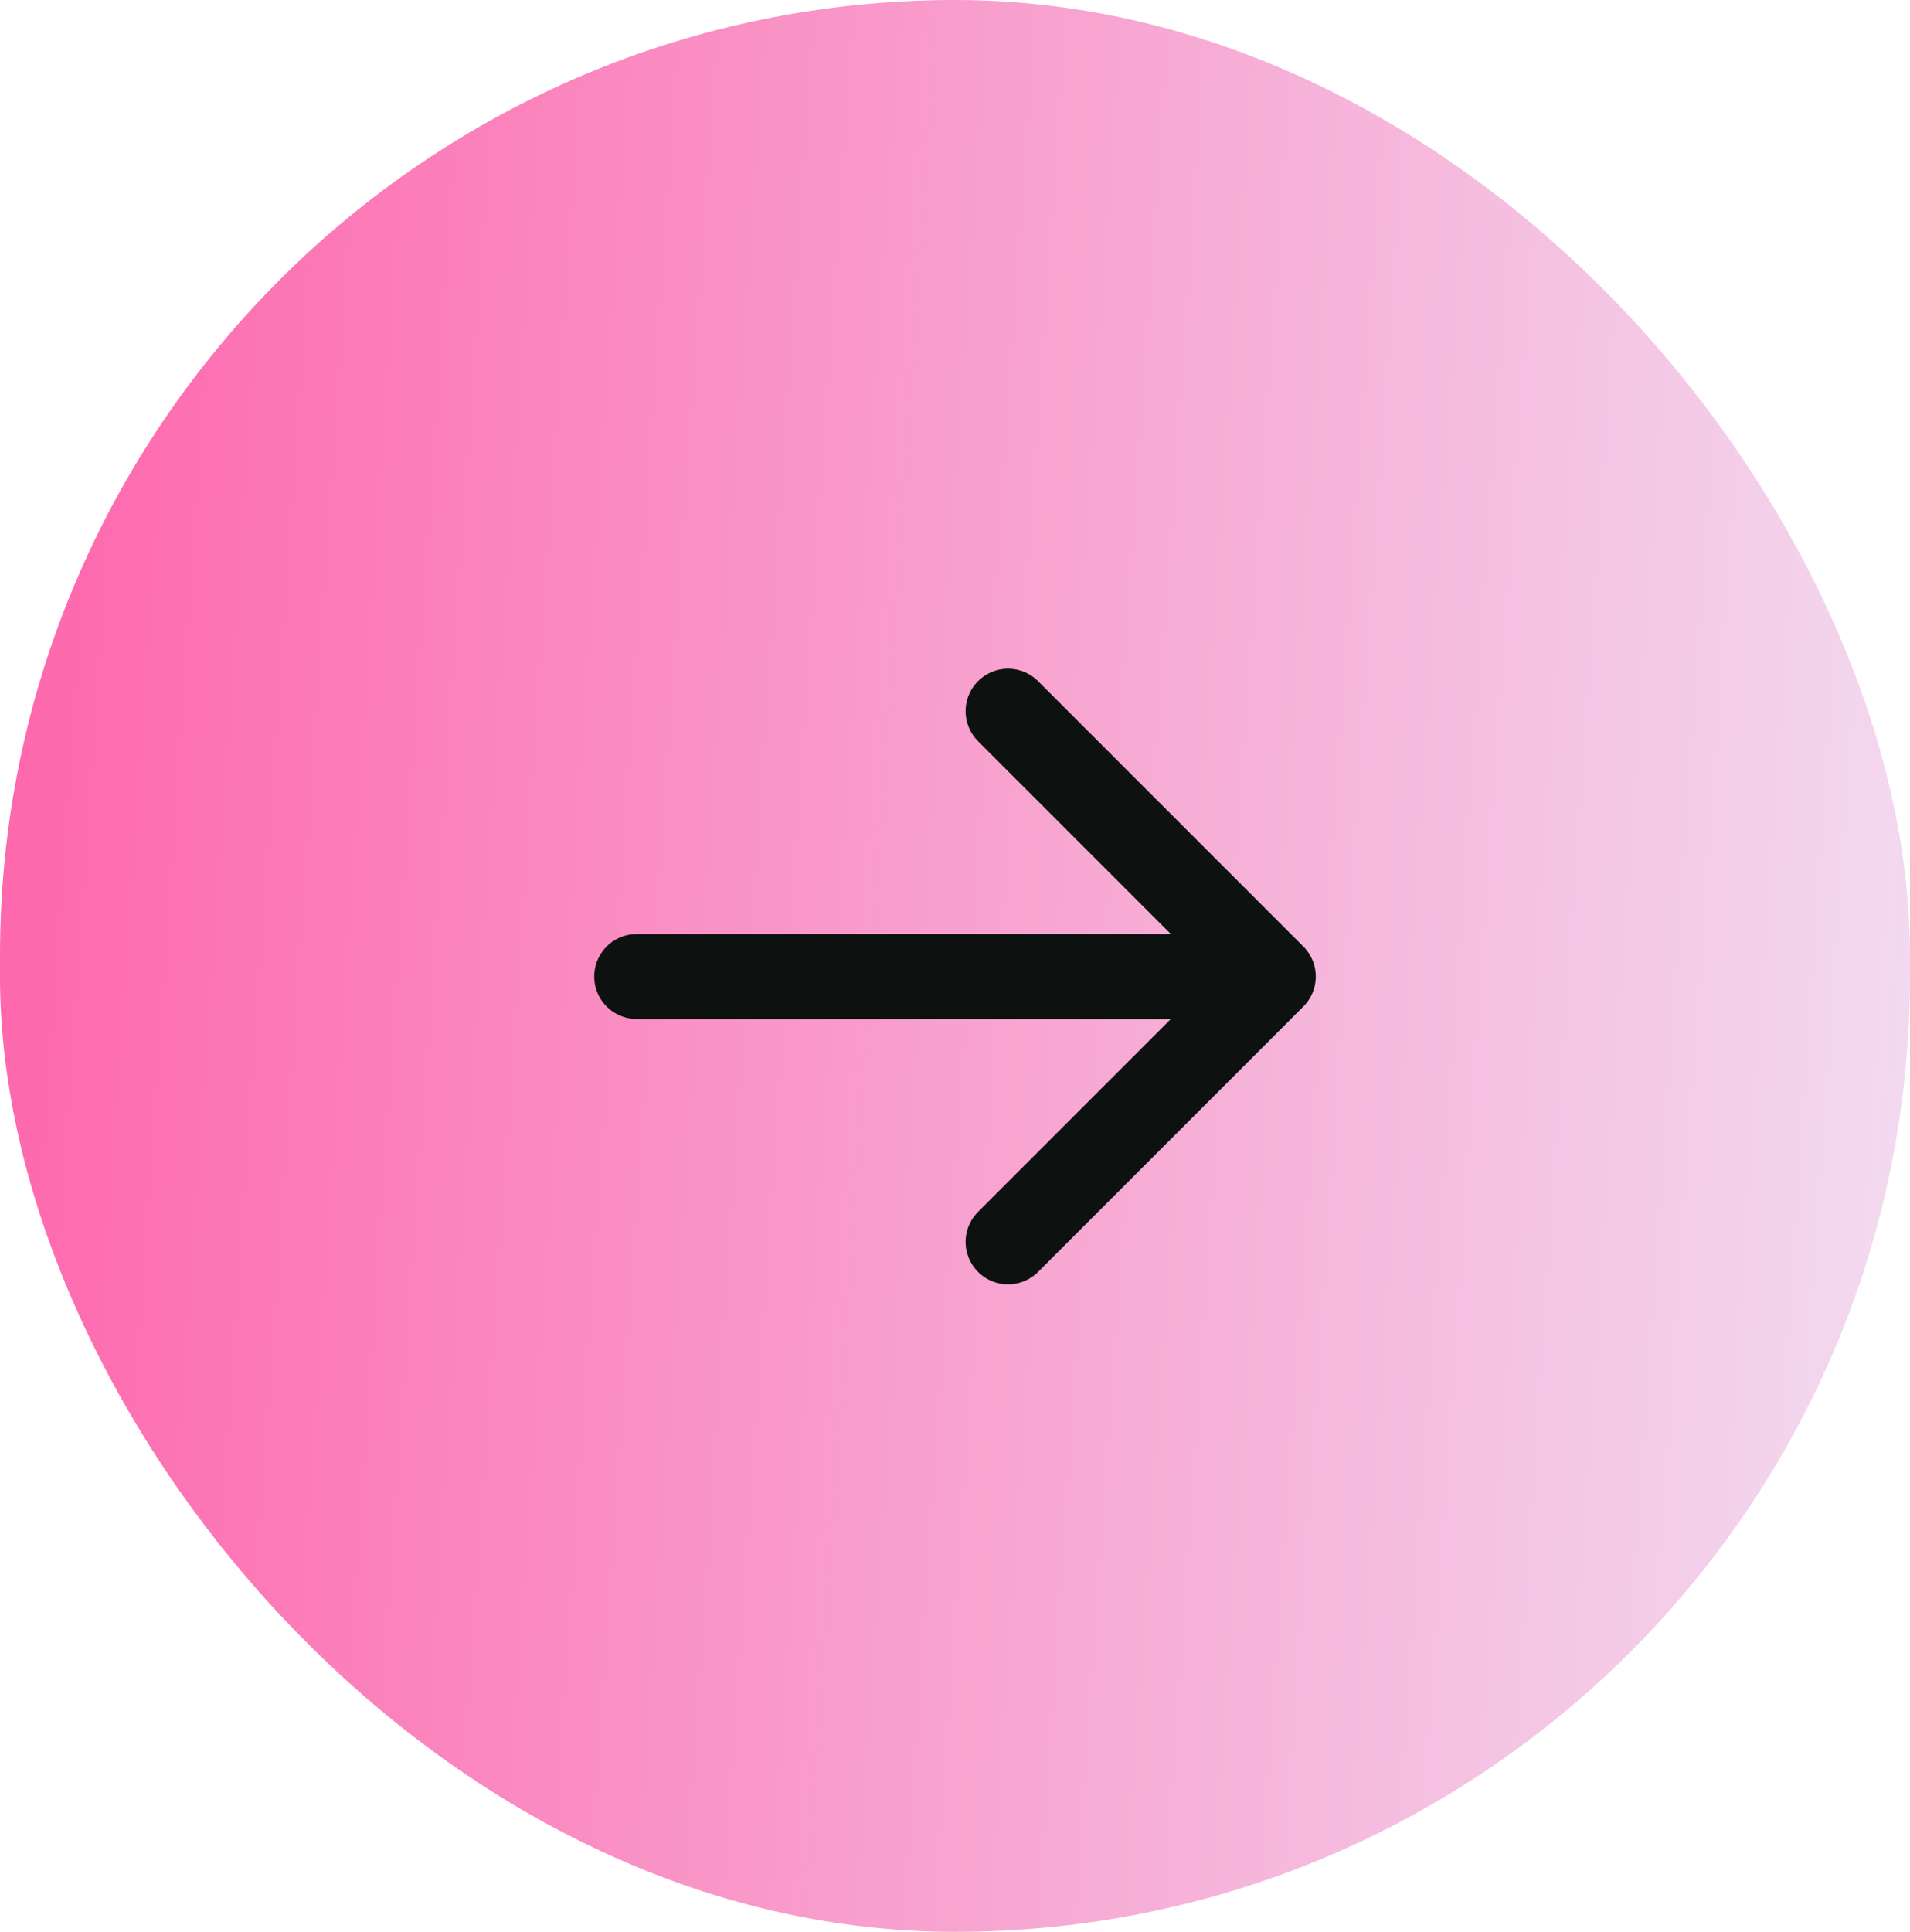 <?xml version="1.0" encoding="UTF-8"?> <svg xmlns="http://www.w3.org/2000/svg" width="90" height="91" viewBox="0 0 90 91" fill="none"> <rect width="90" height="91" rx="45" fill="url(#paint0_linear_163_28)"></rect> <path d="M47.5 33.5L60 46M60 46L47.5 58.5M60 46H30" stroke="#0D1110" stroke-width="4" stroke-linecap="round" stroke-linejoin="round"></path> <defs> <linearGradient id="paint0_linear_163_28" x1="0" y1="0" x2="95.832" y2="6.624" gradientUnits="userSpaceOnUse"> <stop stop-color="#FE64AA"></stop> <stop offset="1" stop-color="#F2DDF2"></stop> </linearGradient> </defs> </svg> 